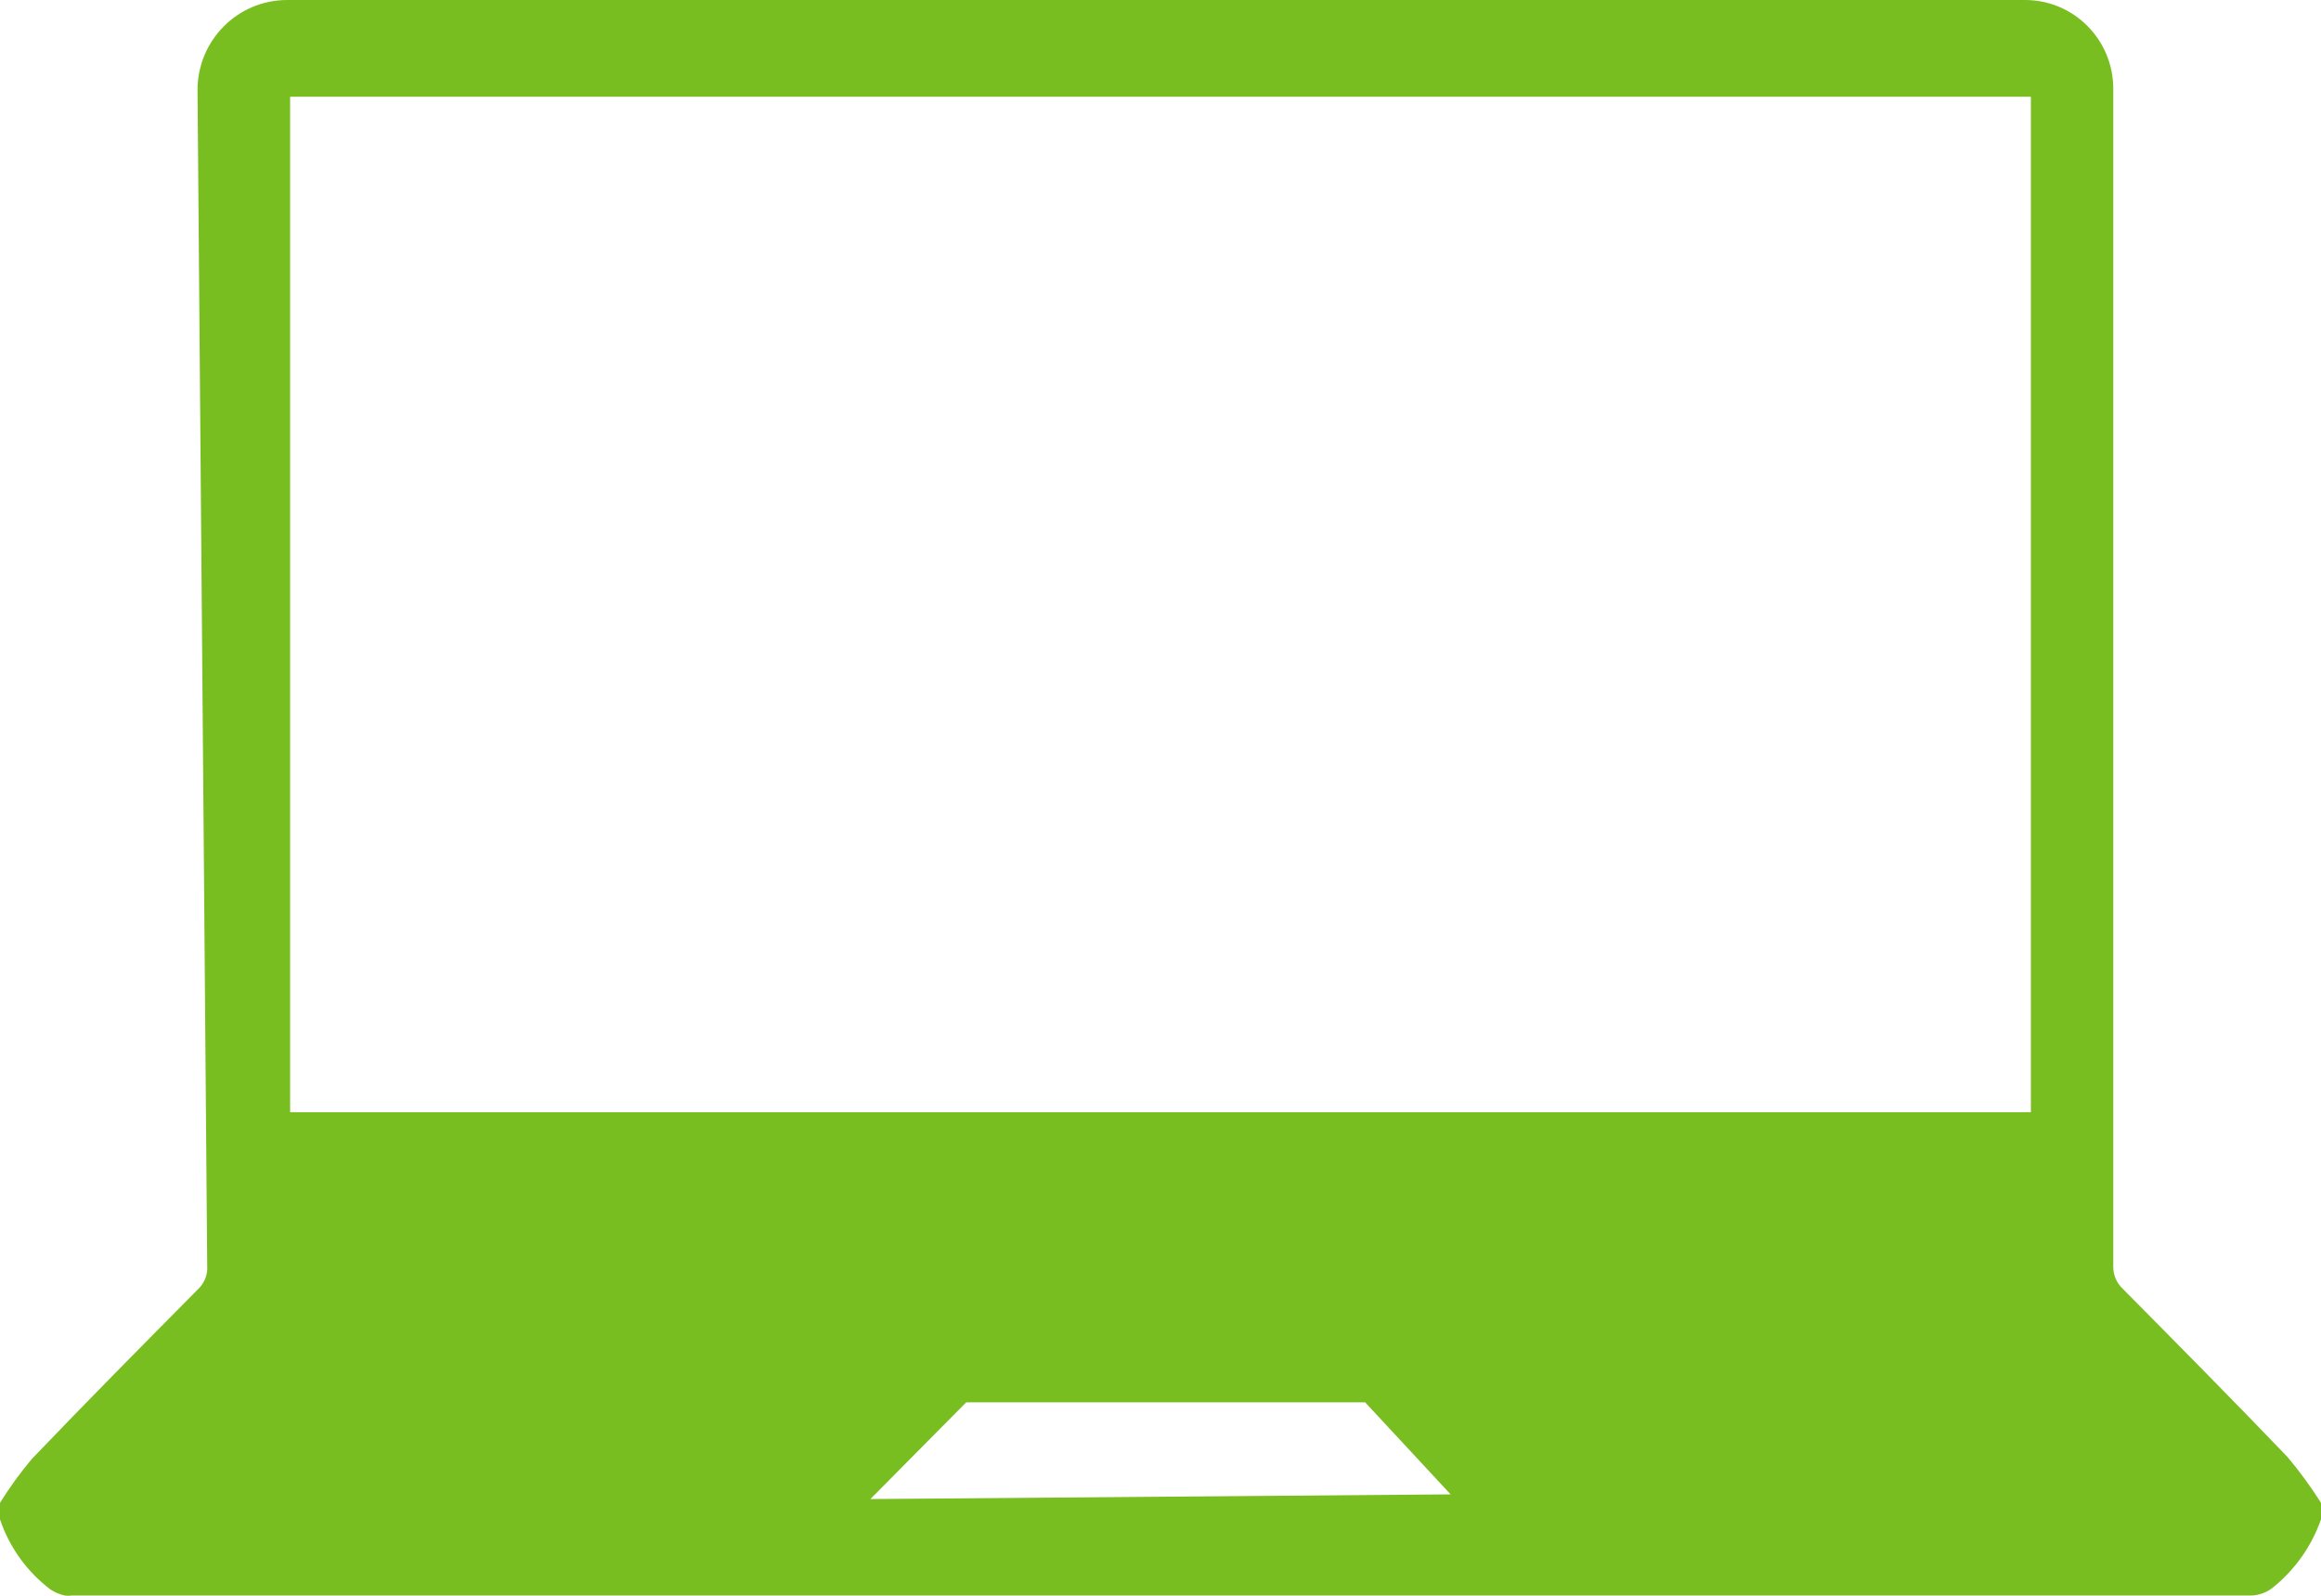 <svg xmlns="http://www.w3.org/2000/svg" width="48" height="33" viewBox="0 0 48 33"><g fill="none" fill-rule="evenodd"><g><g><g><g transform="translate(-796 -1697) translate(0 1585) translate(735 103) translate(0 9)"><g><path fill="#78be20" fill-rule="nonzero" d="M47.309 30.132c-1.128-1.177-2.27-2.33-3.418-3.49-.122-.118-.19-.282-.187-.453V1.834C43.704.821 42.887 0 41.88 0H5.938C4.914 0 4.085.834 4.085 1.863l.201 24.398c-.012.153-.08.296-.192.401-1.152 1.163-2.304 2.326-3.436 3.509-.241.286-.46.59-.658.907v.343c.195.577.558 1.081 1.042 1.448.09.06.191.102.297.126.05.007.1.007.149 0h45.024c.194.006.383-.064.528-.194.439-.364.77-.84.96-1.38v-.343c-.208-.33-.44-.647-.691-.946zM18 31l1.982-2h8.25L30 30.903 18 31zm24-8H6V2h36v21z" transform="translate(61)"></path></g></g></g></g></g></g></svg>